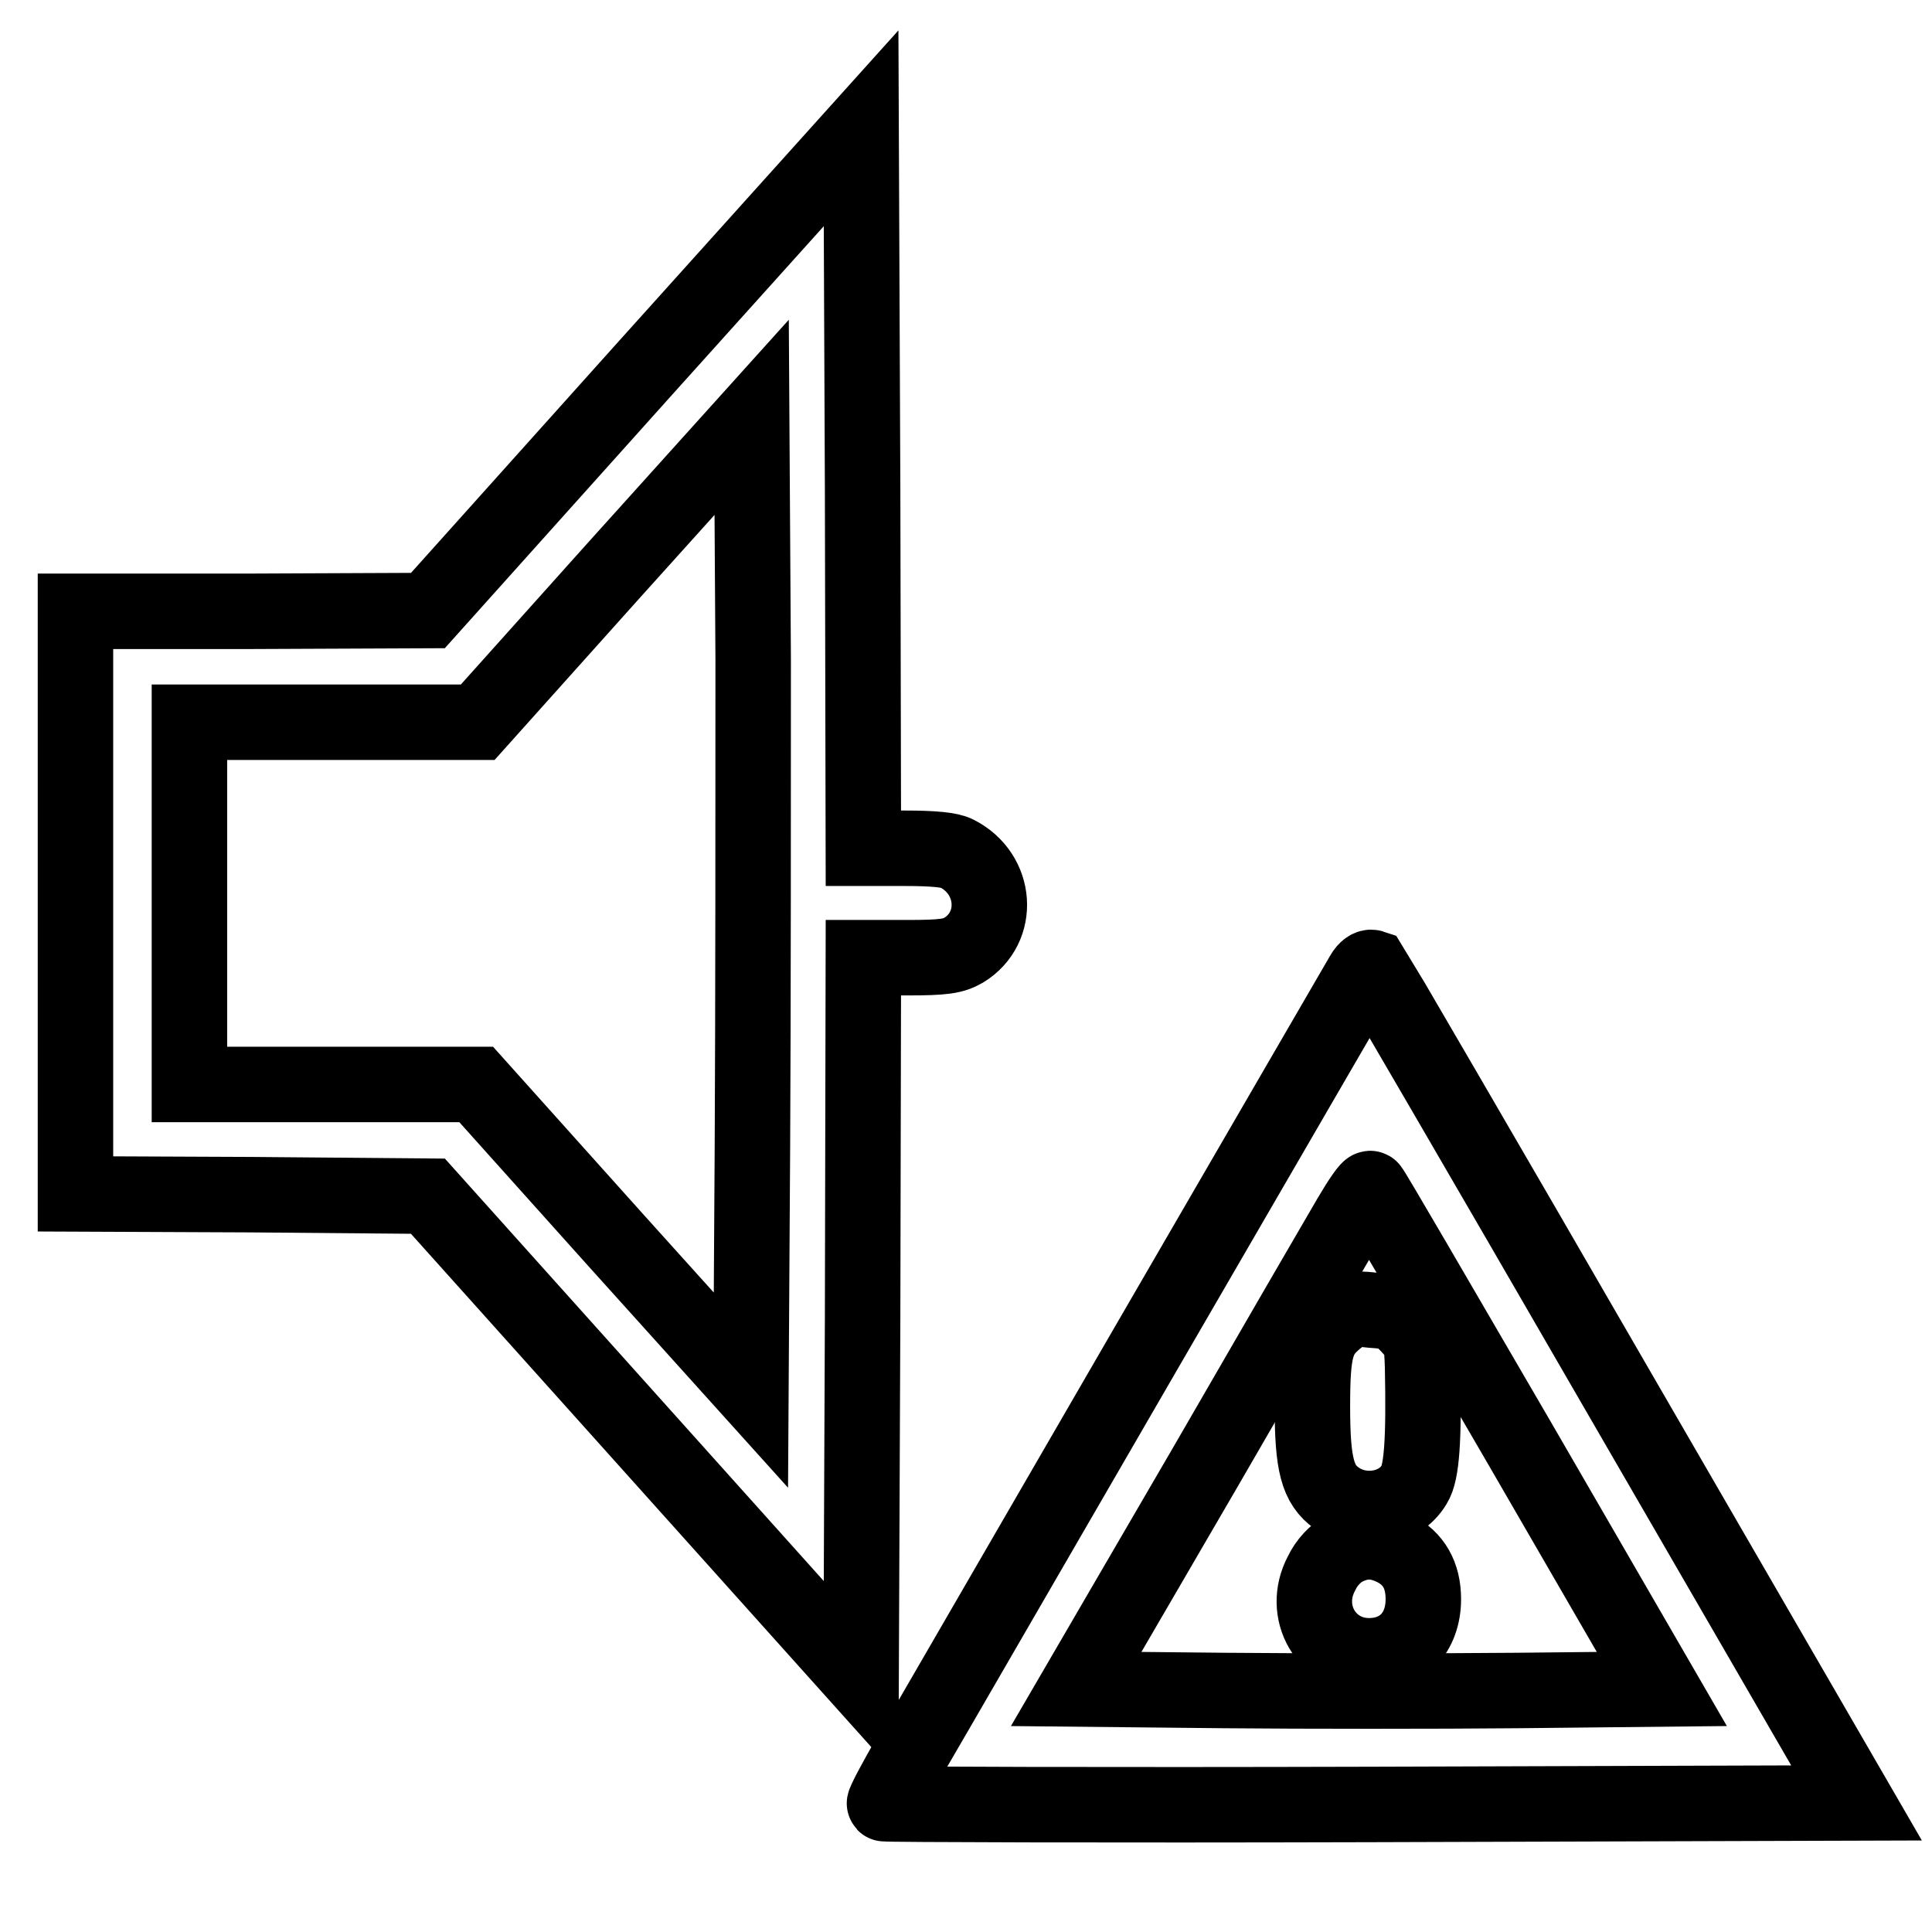<?xml version="1.0" encoding="utf-8"?>
<!-- Svg Vector Icons : http://www.onlinewebfonts.com/icon -->
<!DOCTYPE svg PUBLIC "-//W3C//DTD SVG 1.1//EN" "http://www.w3.org/Graphics/SVG/1.1/DTD/svg11.dtd">
<svg version="1.1" xmlns="http://www.w3.org/2000/svg" xmlns:xlink="http://www.w3.org/1999/xlink" x="0px" y="0px" viewBox="0 0 256 256" enable-background="new 0 0 256 256" xml:space="preserve">
<g><g><g><path stroke-width="10" fill-opacity="0" stroke="#000000"  d="M85.4,48.9l-28.7,32L33.4,81H10v38.6v38.6l23.3,0.1l23.4,0.2l28.7,32l28.7,32l0.2-47.8l0.1-47.8h5.8c4.9,0,6.1-0.2,7.5-1c4.9-3,4.4-10.1-0.9-12.8c-0.9-0.5-3.2-0.7-6.9-0.7h-5.5l-0.1-47.7l-0.2-47.7L85.4,48.9z M99.7,151.9l-0.2,32.3L81.3,164l-18.2-20.3h-19h-19v-24v-24h19.1h19.1l18.1-20.2l18.2-20.2l0.2,32.2C99.8,105.1,99.8,134.1,99.7,151.9z"/><path stroke-width="10" fill-opacity="0" stroke="#000000"  d="M180.6,129.1c-0.4,0.7-13.3,22.9-28.6,49.3c-15.3,26.4-29.4,50.8-31.4,54.2c-2,3.4-3.5,6.3-3.4,6.4c0.1,0.1,29.1,0.2,64.5,0.1l64.3-0.2l-31.9-55.1c-17.5-30.3-32.1-55.3-32.3-55.6C181.5,128.1,181,128.4,180.6,129.1z M201.1,190.8l19.1,33L201,224c-10.5,0.1-28,0.1-38.8,0l-19.6-0.2l17-29.2c9.3-16.1,18-31.1,19.3-33.3c1.3-2.2,2.5-4,2.7-3.8C181.8,157.6,190.5,172.6,201.1,190.8z"/><path stroke-width="10" fill-opacity="0" stroke="#000000"  d="M177.1,174.8c-2.7,2.2-3.2,4-3.2,11.6c0,7.7,0.7,10.3,3.2,12.1c3.3,2.4,8.3,1.6,10.3-1.8c1-1.6,1.3-5.9,1.1-15.6c-0.1-3.2-0.2-3.7-1.8-5.4c-1.6-1.7-2-1.9-4.9-2.1C179.2,173.3,178.7,173.5,177.1,174.8z"/><path stroke-width="10" fill-opacity="0" stroke="#000000"  d="M178.1,205.2c-1.1,0.6-2.3,1.8-3,3.3c-2.7,5.1,0.7,10.9,6.3,10.9c4.3,0,7.2-3,7.2-7.5c0-3.2-1.3-5.4-3.8-6.7C182.4,204,180.4,204,178.1,205.2z"/></g></g></g>
</svg>